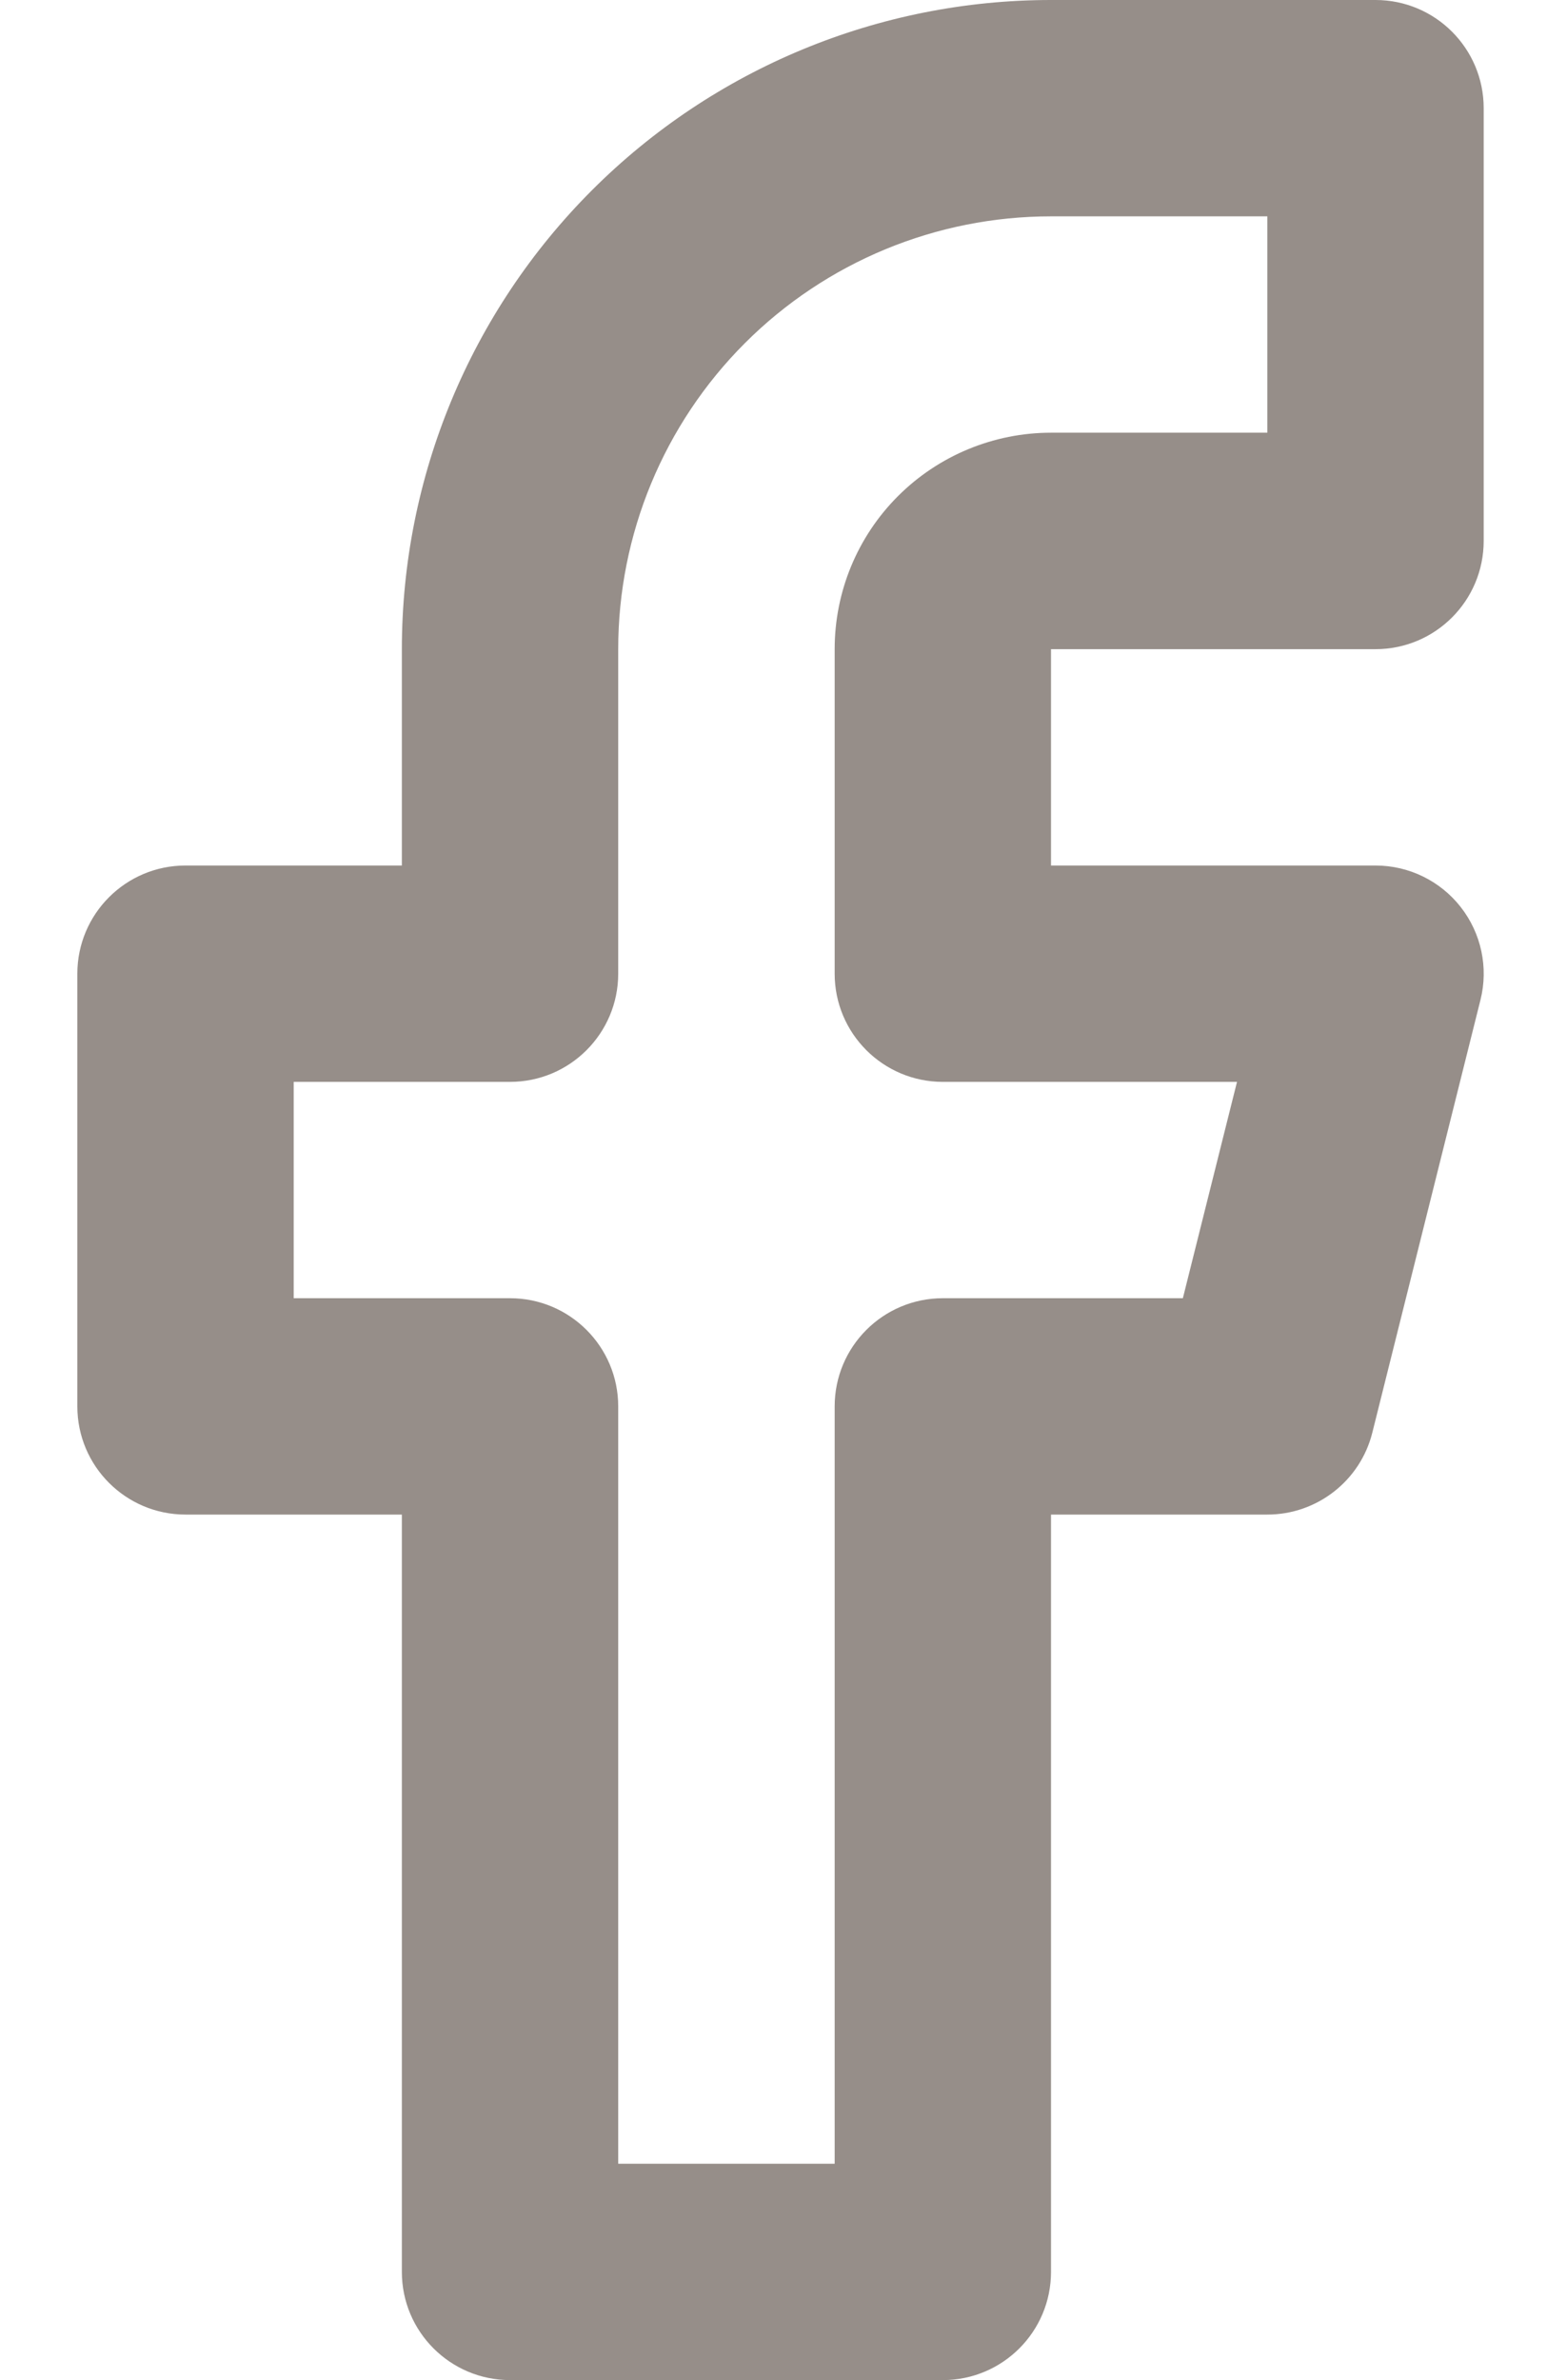 <svg width="13" height="20" viewBox="0 0 13 20" fill="none" xmlns="http://www.w3.org/2000/svg">
<path fill-rule="evenodd" clip-rule="evenodd" d="M4.975 1.598C5.998 0.575 7.385 0 8.832 0H11.559C12.061 0 12.468 0.407 12.468 0.909V4.545C12.468 5.048 12.061 5.455 11.559 5.455H8.832V7.273H11.559C11.839 7.273 12.103 7.402 12.275 7.622C12.448 7.843 12.509 8.131 12.441 8.402L11.532 12.039C11.431 12.443 11.067 12.727 10.65 12.727H8.832V19.091C8.832 19.593 8.425 20 7.923 20H4.286C3.784 20 3.377 19.593 3.377 19.091V12.727H1.559C1.057 12.727 0.65 12.32 0.65 11.818V8.182C0.65 7.68 1.057 7.273 1.559 7.273H3.377V5.455C3.377 4.008 3.952 2.621 4.975 1.598ZM8.832 1.818C7.867 1.818 6.942 2.201 6.26 2.883C5.578 3.565 5.195 4.49 5.195 5.455V8.182C5.195 8.684 4.788 9.091 4.286 9.091H2.468V10.909H4.286C4.788 10.909 5.195 11.316 5.195 11.818V18.182H7.014V11.818C7.014 11.316 7.421 10.909 7.923 10.909H9.94L10.395 9.091H7.923C7.421 9.091 7.014 8.684 7.014 8.182V5.455C7.014 4.972 7.205 4.51 7.546 4.169C7.887 3.828 8.35 3.636 8.832 3.636H10.65V1.818H8.832Z" fill="#968E89"/>
</svg>
